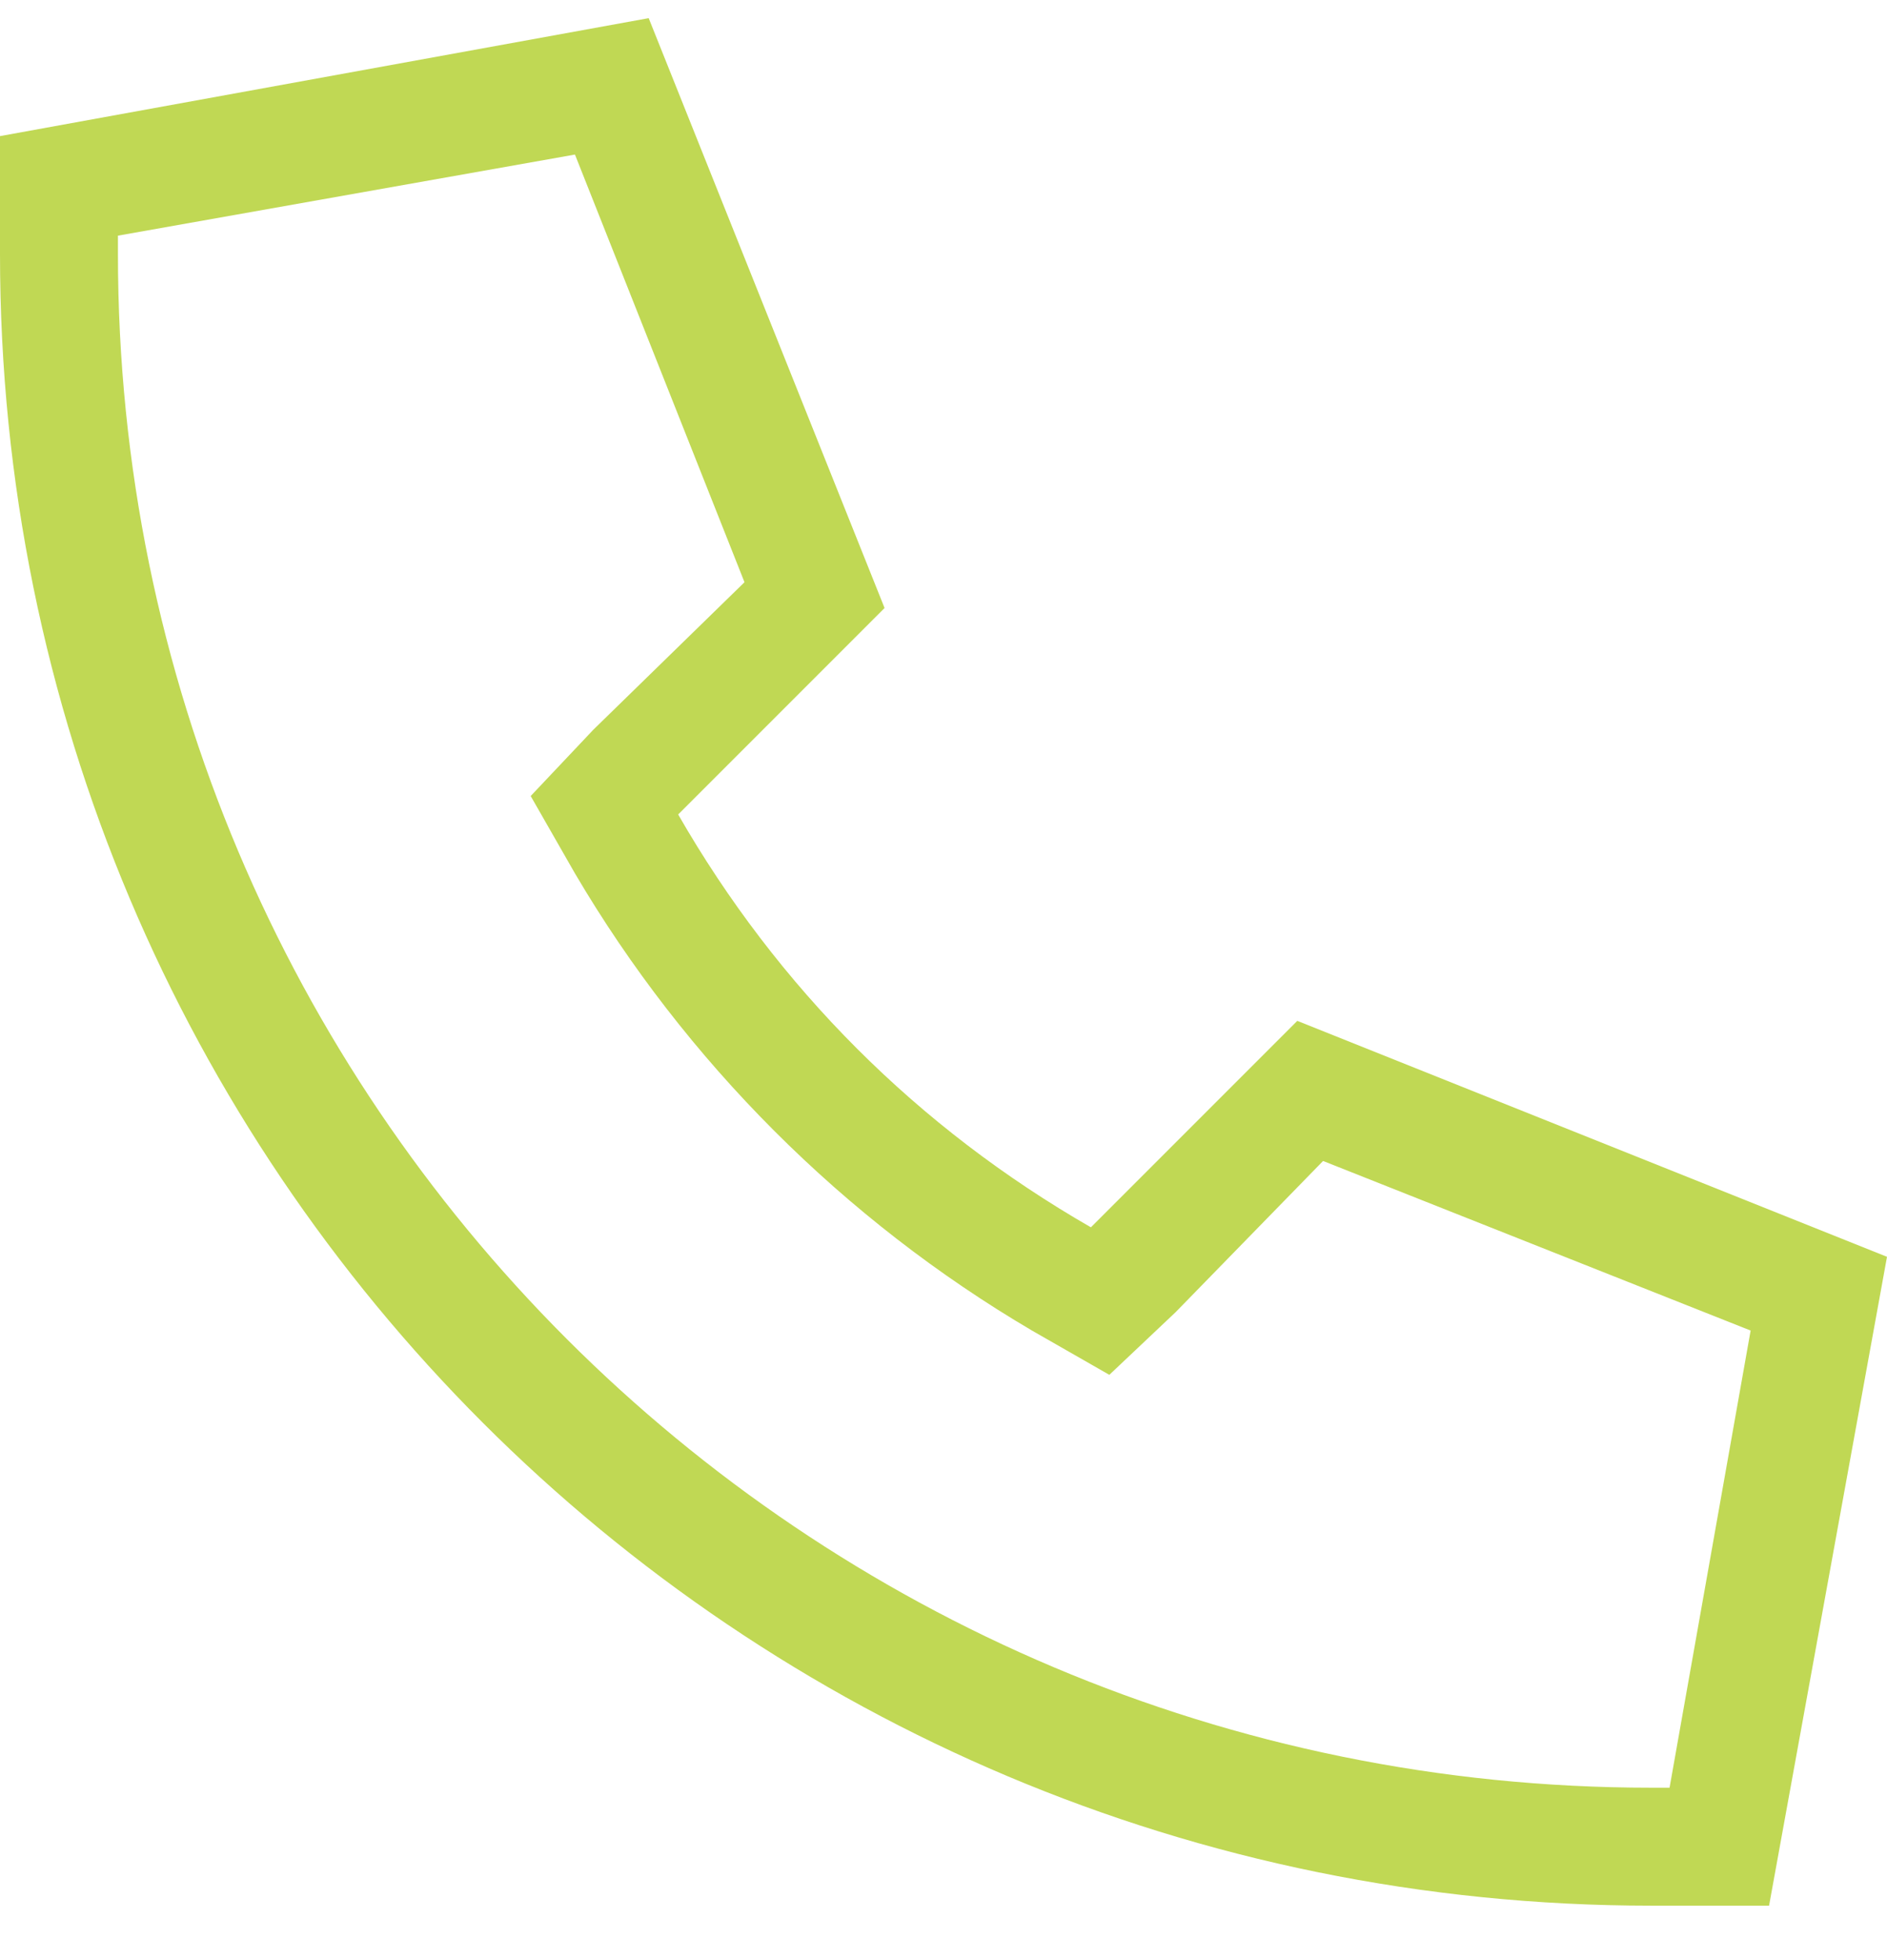 <?xml version="1.0" encoding="UTF-8"?>
<svg xmlns="http://www.w3.org/2000/svg" width="26" height="27" viewBox="0 0 26 27" fill="none">
  <path d="M15.285 18.938L14.219 18.328C11.629 16.805 9.445 14.621 7.922 12.031L7.312 10.965L8.176 10.051L10.258 8.02L7.922 2.129L1.625 3.246V3.5C1.625 15.18 11.07 24.625 22.75 24.625H23.004L24.121 18.328L18.23 15.992L16.199 18.074L15.285 18.938ZM17.875 14.062L26 17.312L24.375 26.25H22.75C10.156 26.25 0 16.094 0 3.5V1.875L8.938 0.25L12.188 8.375L9.344 11.219C10.715 13.605 12.645 15.535 15.031 16.906L17.875 14.062Z" fill="#C0D854"></path>
</svg>
